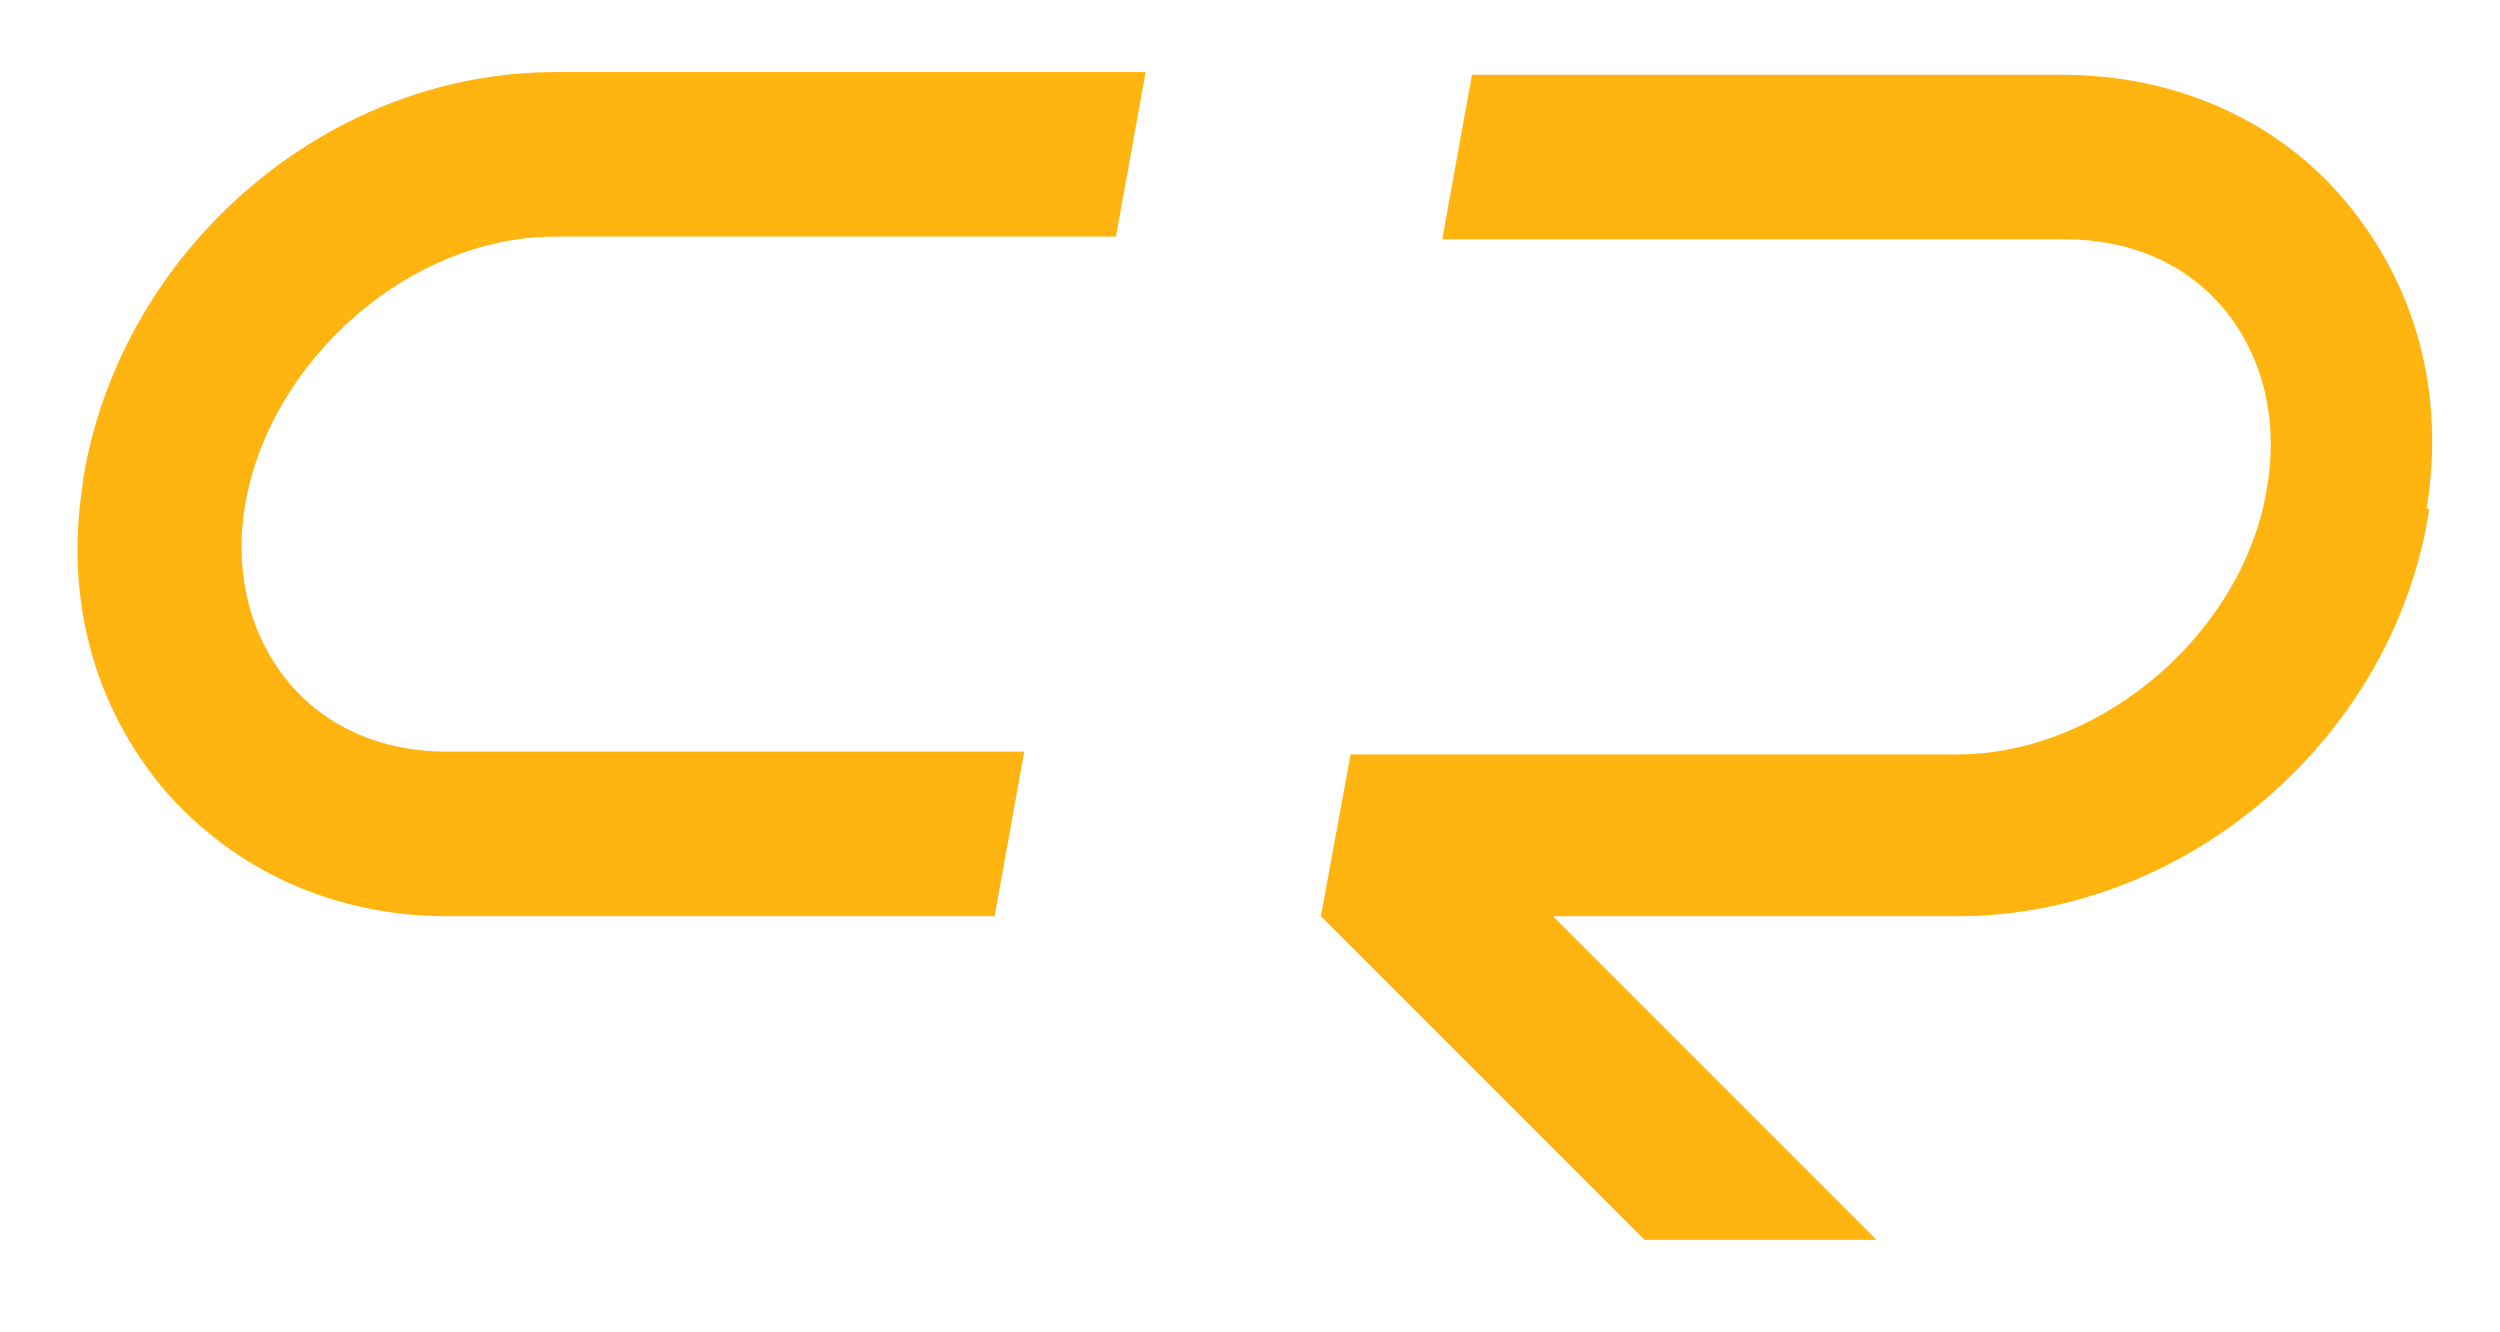 <?xml version="1.0" encoding="UTF-8"?> <svg xmlns="http://www.w3.org/2000/svg" viewBox="0 0 93.00 49.56" data-guides="{&quot;vertical&quot;:[],&quot;horizontal&quot;:[]}"><defs></defs><path fill="rgb(255, 180, 15)" stroke="none" fill-opacity="1" stroke-width="1" stroke-opacity="1" class="st0" id="tSvg731a32d172" title="Path 6" d="M3.09 17.931C2.388 22.245 3.491 26.258 6.099 29.368C8.708 32.378 12.42 34.083 16.633 34.083C23.422 34.083 30.21 34.083 36.999 34.083C37.367 32.043 37.734 30.003 38.102 27.963C30.946 27.963 23.79 27.963 16.633 27.963C14.226 27.963 12.119 27.061 10.714 25.355C9.31 23.65 8.708 21.342 9.109 18.834C10.012 13.417 15.229 8.802 20.646 8.802C27.602 8.802 34.557 8.802 41.513 8.802C41.881 6.762 42.249 4.722 42.617 2.682C35.293 2.682 27.97 2.682 20.646 2.682C12.119 2.682 4.494 9.304 3.09 17.831C3.09 17.864 3.09 17.898 3.09 17.931Z"></path><path fill="rgb(255, 180, 15)" stroke="none" fill-opacity="1" stroke-width="1" stroke-opacity="1" class="st0" id="tSvg126270a1563" title="Path 7" d="M90.37 18.934C89.066 27.462 81.341 34.083 72.814 34.083C67.797 34.083 62.781 34.083 57.765 34.083C59.772 36.09 61.778 38.096 63.785 40.102C65.791 42.109 67.797 44.115 69.804 46.122C66.928 46.122 64.052 46.122 61.176 46.122C59.17 44.115 57.163 42.109 55.157 40.102C53.15 38.096 51.144 36.09 49.138 34.083C49.505 32.077 49.873 30.07 50.241 28.064C57.765 28.064 65.289 28.064 72.814 28.064C78.231 28.064 83.548 23.449 84.35 18.032C84.752 15.524 84.15 13.216 82.745 11.511C81.341 9.805 79.234 8.902 76.826 8.902C69.102 8.902 61.377 8.902 53.652 8.902C54.02 6.862 54.388 4.823 54.756 2.783C62.079 2.783 69.403 2.783 76.726 2.783C80.94 2.783 84.752 4.488 87.26 7.498C89.868 10.608 90.972 14.621 90.269 18.934C90.303 18.934 90.336 18.934 90.37 18.934Z"></path></svg> 